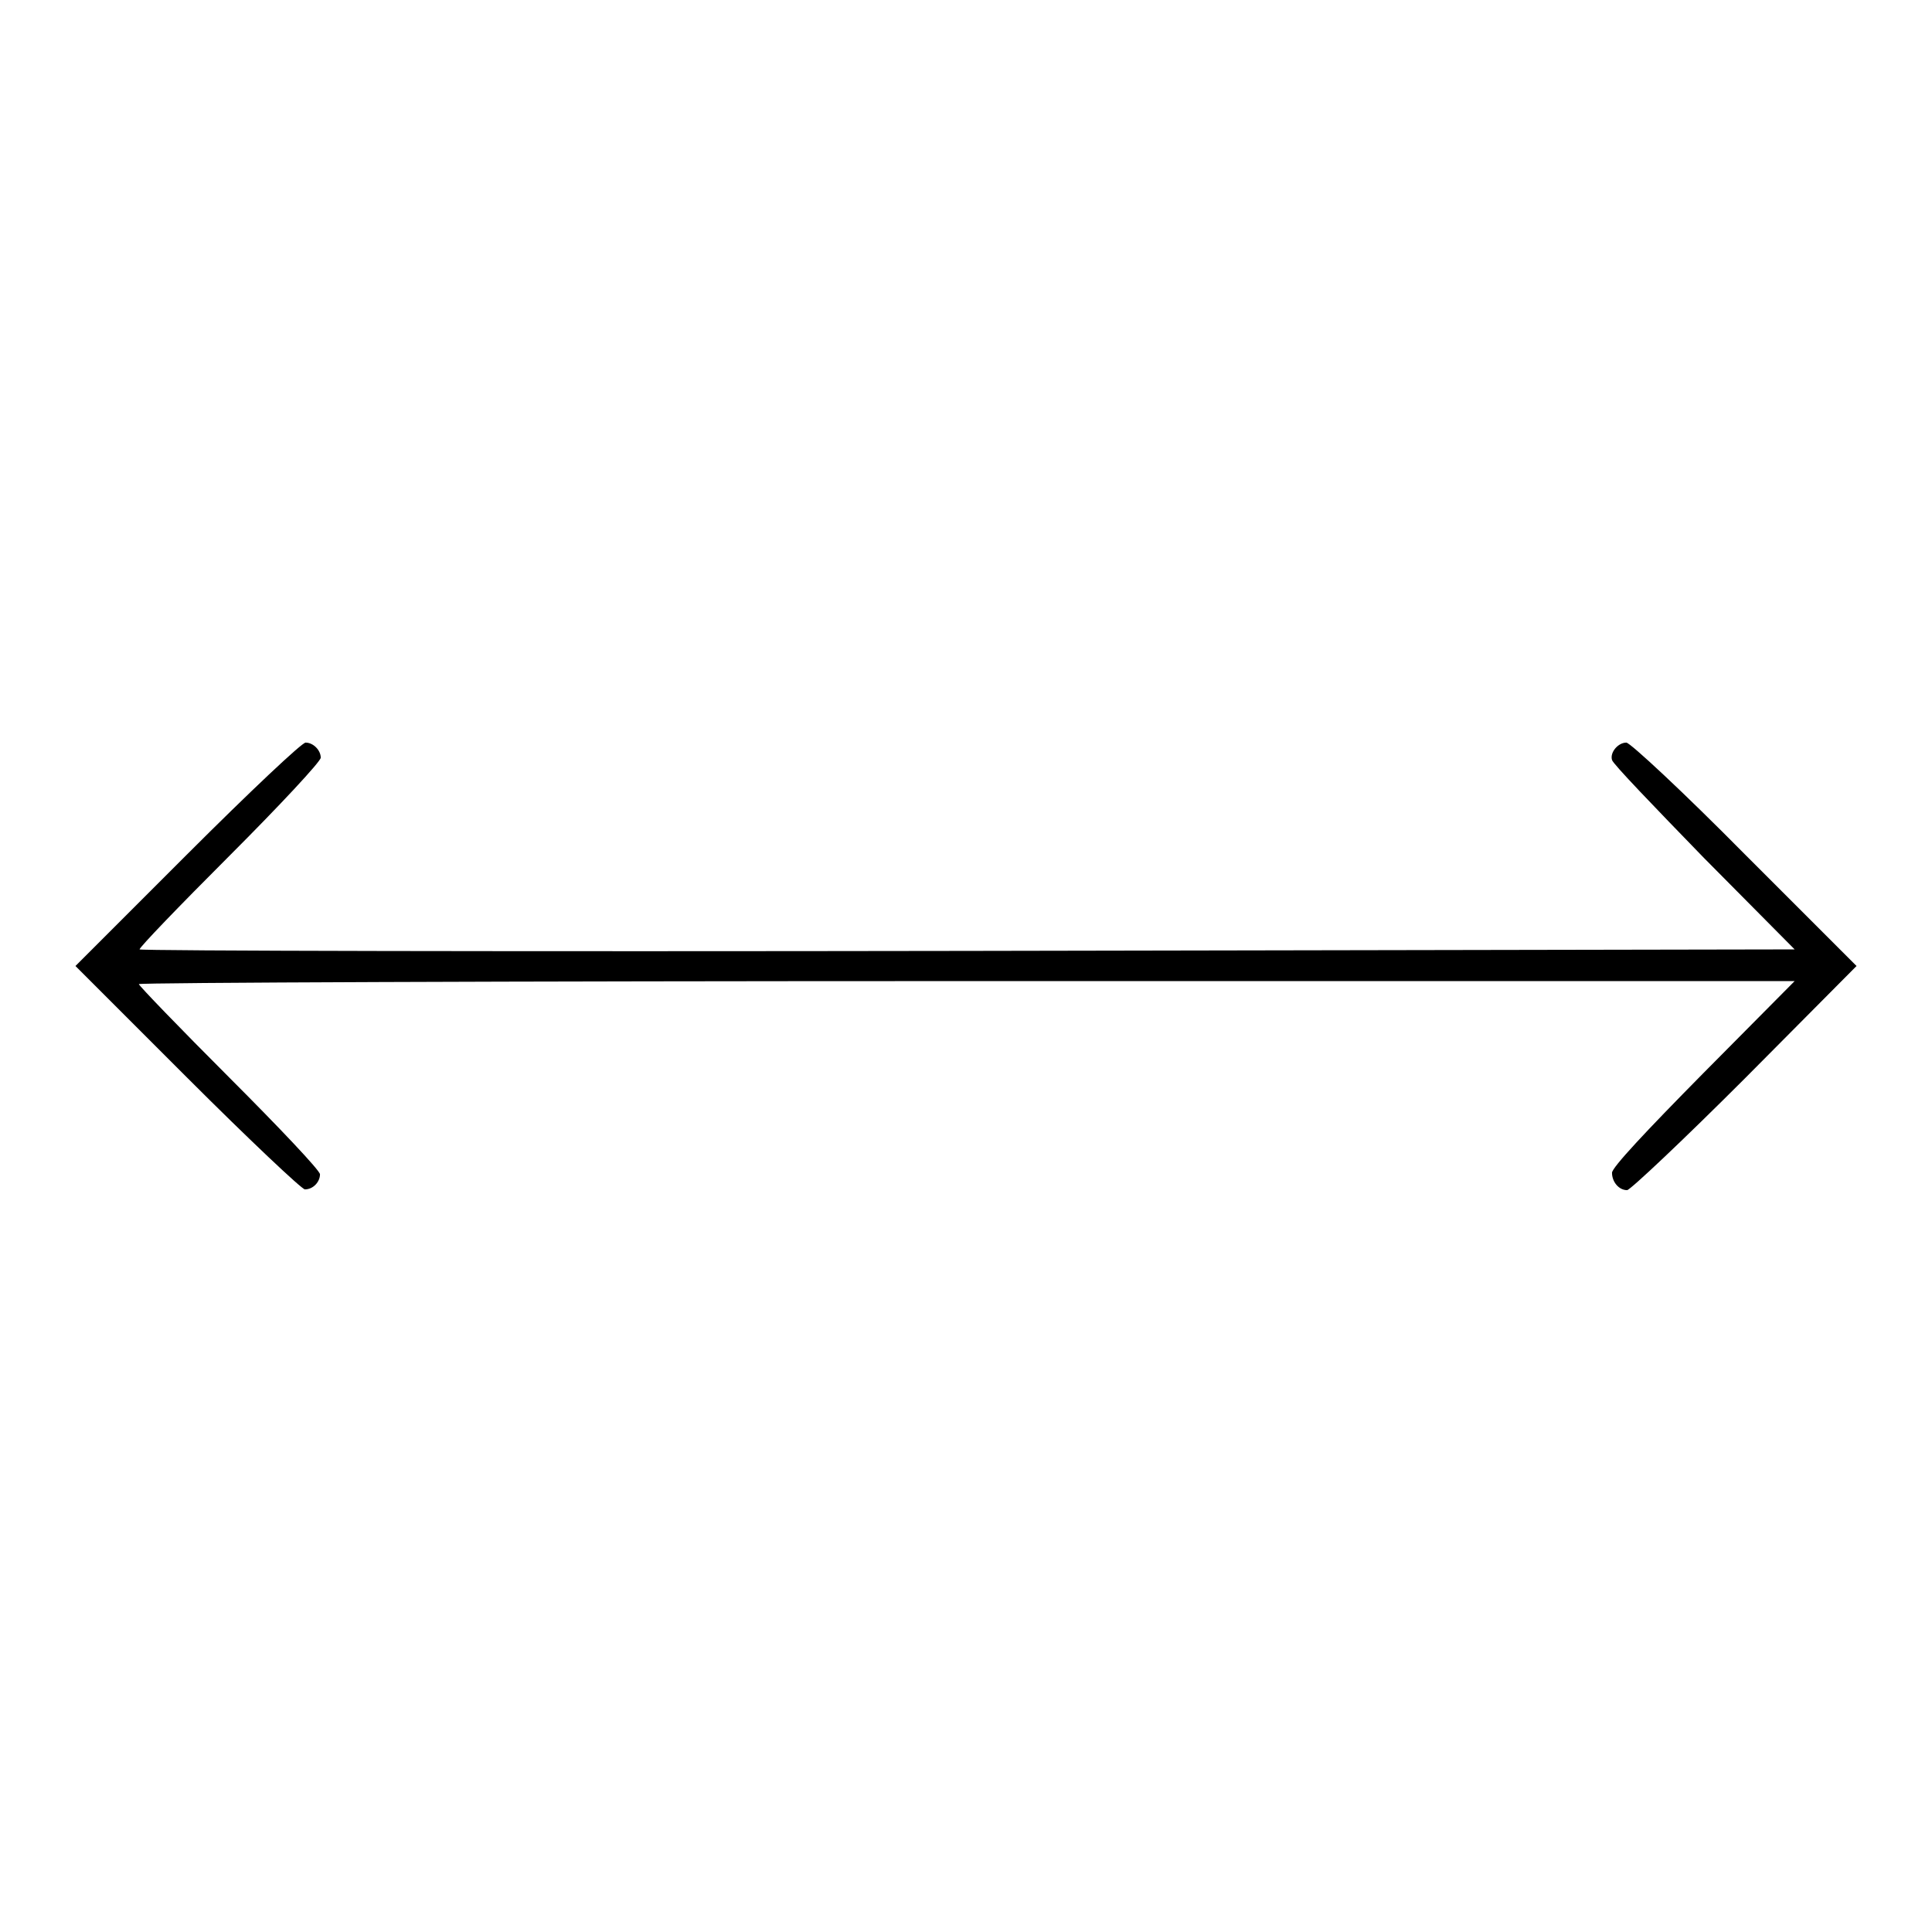 <?xml version="1.0" encoding="utf-8"?>
<!-- Svg Vector Icons : http://www.onlinewebfonts.com/icon -->
<!DOCTYPE svg PUBLIC "-//W3C//DTD SVG 1.1//EN" "http://www.w3.org/Graphics/SVG/1.1/DTD/svg11.dtd">
<svg version="1.1" xmlns="http://www.w3.org/2000/svg" xmlns:xlink="http://www.w3.org/1999/xlink" x="0px" y="0px" viewBox="0 0 256 256" enable-background="new 0 0 256 256" xml:space="preserve">
<g><g><g><path fill="#000000" d="M24.8,113.2L10,128l14.8,14.8c8.1,8.1,15.2,14.8,15.6,14.8c1.1,0,2-1,2-2c0-0.5-5.4-6.2-12-12.8c-6.6-6.6-12-12.2-12-12.4c0-0.2,49.3-0.4,109.7-0.4h109.7l-12.1,12.2c-7.7,7.8-12.1,12.5-12.1,13.2c0,1.2,0.9,2.3,2,2.3c0.4,0,7.5-6.7,15.6-14.8L246,128l-14.8-14.8c-8.1-8.2-15.2-14.8-15.7-14.8c-1.1,0-2.2,1.3-1.9,2.3c0.1,0.5,5.6,6.2,12.2,13l12,12.1l-109.5,0.2c-60.3,0.1-109.7,0-109.8-0.2s5.2-5.7,11.9-12.4c6.7-6.7,12.1-12.5,12.1-13c0-1-1-2-2-2C40.1,98.3,33,105,24.8,113.2z"/></g></g></g>
</svg>